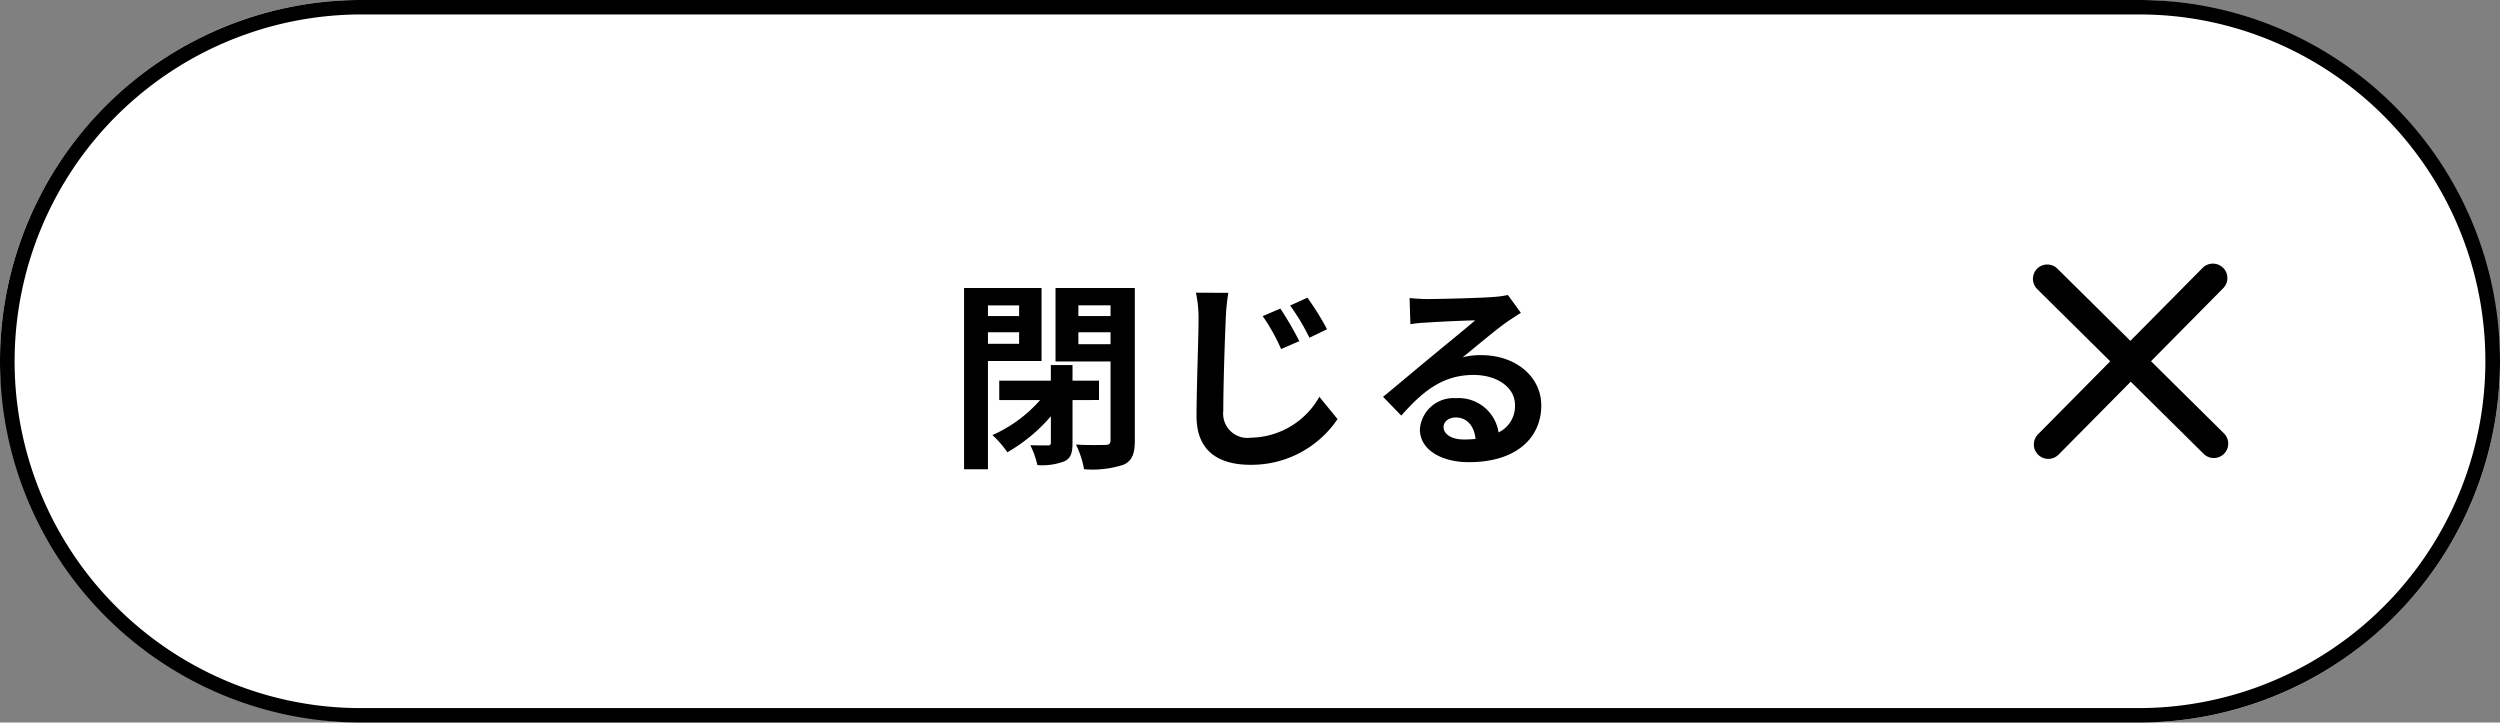 <svg xmlns="http://www.w3.org/2000/svg" width="173" height="50" viewBox="0 0 173 50"><rect x="0" y="0" width="173" height="50" fill="#808080" stroke="none"/><g transform="translate(-4875 -684)"><rect width="173" height="50" rx="25" transform="translate(4875 684)" fill="#fff"/><path d="M25,1a24.007,24.007,0,0,0-9.342,46.114A23.849,23.849,0,0,0,25,49H148a24.007,24.007,0,0,0,9.342-46.114A23.848,23.848,0,0,0,148,1H25m0-1H148a25,25,0,0,1,0,50H25A25,25,0,0,1,25,0Z" transform="translate(4875 684)"/><path d="M-16.478-10.122v.742h-2.156v-.742Zm-2.156,2.66v-.8h2.156v.8Zm3.71,1.19v-5.054h-5.362V1.218h1.652v-7.49Zm3.976,2.7V-4.914h-1.834V-5.992h-1.5v1.078h-3.57V-3.57h2.828a9.45,9.45,0,0,1-3.3,2.422A7.024,7.024,0,0,1-17.29.042,11.379,11.379,0,0,0-14.28-2.45V-.63c0,.154-.056.2-.224.2s-.686,0-1.2-.014a5.757,5.757,0,0,1,.49,1.372A4.252,4.252,0,0,0-13.356.672c.462-.21.574-.6.574-1.274V-3.57Zm-1.428-3.864V-8.26h2.226v.826Zm2.226-2.688v.742h-2.226v-.742Zm1.68-1.2h-5.488v5.082h3.808V-.8c0,.252-.1.336-.364.336s-1.218.028-2.03-.028a6.428,6.428,0,0,1,.56,1.708A6.877,6.877,0,0,0-9.24.9c.574-.266.77-.742.77-1.666ZM1.6-9.9.378-9.38A13.083,13.083,0,0,1,1.652-7.1l1.26-.546A22.552,22.552,0,0,0,1.6-9.9Zm1.876-.756-1.2.546A14.647,14.647,0,0,1,3.612-7.882L4.83-8.47A18.366,18.366,0,0,0,3.472-10.654ZM-4.242-11A8.572,8.572,0,0,1-4.06-9.142c0,1.2-.14,4.83-.14,6.692C-4.2-.084-2.73.91-.462.91a7.181,7.181,0,0,0,6.02-3.164L4.3-3.794A5.535,5.535,0,0,1-.448-.966a1.679,1.679,0,0,1-1.9-1.862c0-1.722.1-4.816.168-6.314A14.471,14.471,0,0,1-2-10.99ZM14.294-.84c-.812,0-1.4-.35-1.4-.868,0-.35.336-.658.854-.658.756,0,1.274.588,1.358,1.484A7.309,7.309,0,0,1,14.294-.84Zm3.052-10a6.686,6.686,0,0,1-1.064.14c-.784.07-3.752.14-4.48.14-.392,0-.868-.028-1.26-.07L10.6-8.82a9.149,9.149,0,0,1,1.134-.112c.728-.056,2.632-.14,3.346-.154-.686.6-2.128,1.764-2.9,2.408-.826.672-2.492,2.086-3.472,2.884l1.26,1.3c1.484-1.68,2.87-2.814,5-2.814,1.61,0,2.87.84,2.87,2.086A2.021,2.021,0,0,1,16.7-1.33,2.791,2.791,0,0,0,13.748-3.7,2.33,2.33,0,0,0,11.256-1.54c0,1.386,1.456,2.268,3.388,2.268,3.346,0,5.012-1.736,5.012-3.92,0-2.016-1.792-3.486-4.144-3.486a4.662,4.662,0,0,0-1.3.154c.868-.7,2.324-1.932,3.066-2.45q.462-.315.966-.63Z" transform="translate(4962 715.254)"/><path d="M8.1,8.1,0,8.147,8.1,8.1,8.06,0,8.1,8.1l8.1-.043L8.1,8.1l.043,8.1Z" transform="translate(5022.435 697.54) rotate(45)" fill="#fff"/><path d="M8.061-1a1,1,0,0,1,1,.995L9.1,7.1l7.1-.038a1,1,0,0,1,1.005.995s0,0,0,0a1,1,0,0,1-.995,1l-7.1.038.038,7.1s0,0,0,0a1,1,0,0,1-2,.006l-.038-7.1-7.1.038A1,1,0,0,1-1,8.152s0,0,0,0a1,1,0,0,1,.995-1l7.1-.038L7.06.005s0,0,0,0a1,1,0,0,1,.995-1Z" transform="translate(5022.435 697.54) rotate(45)"/></g></svg>